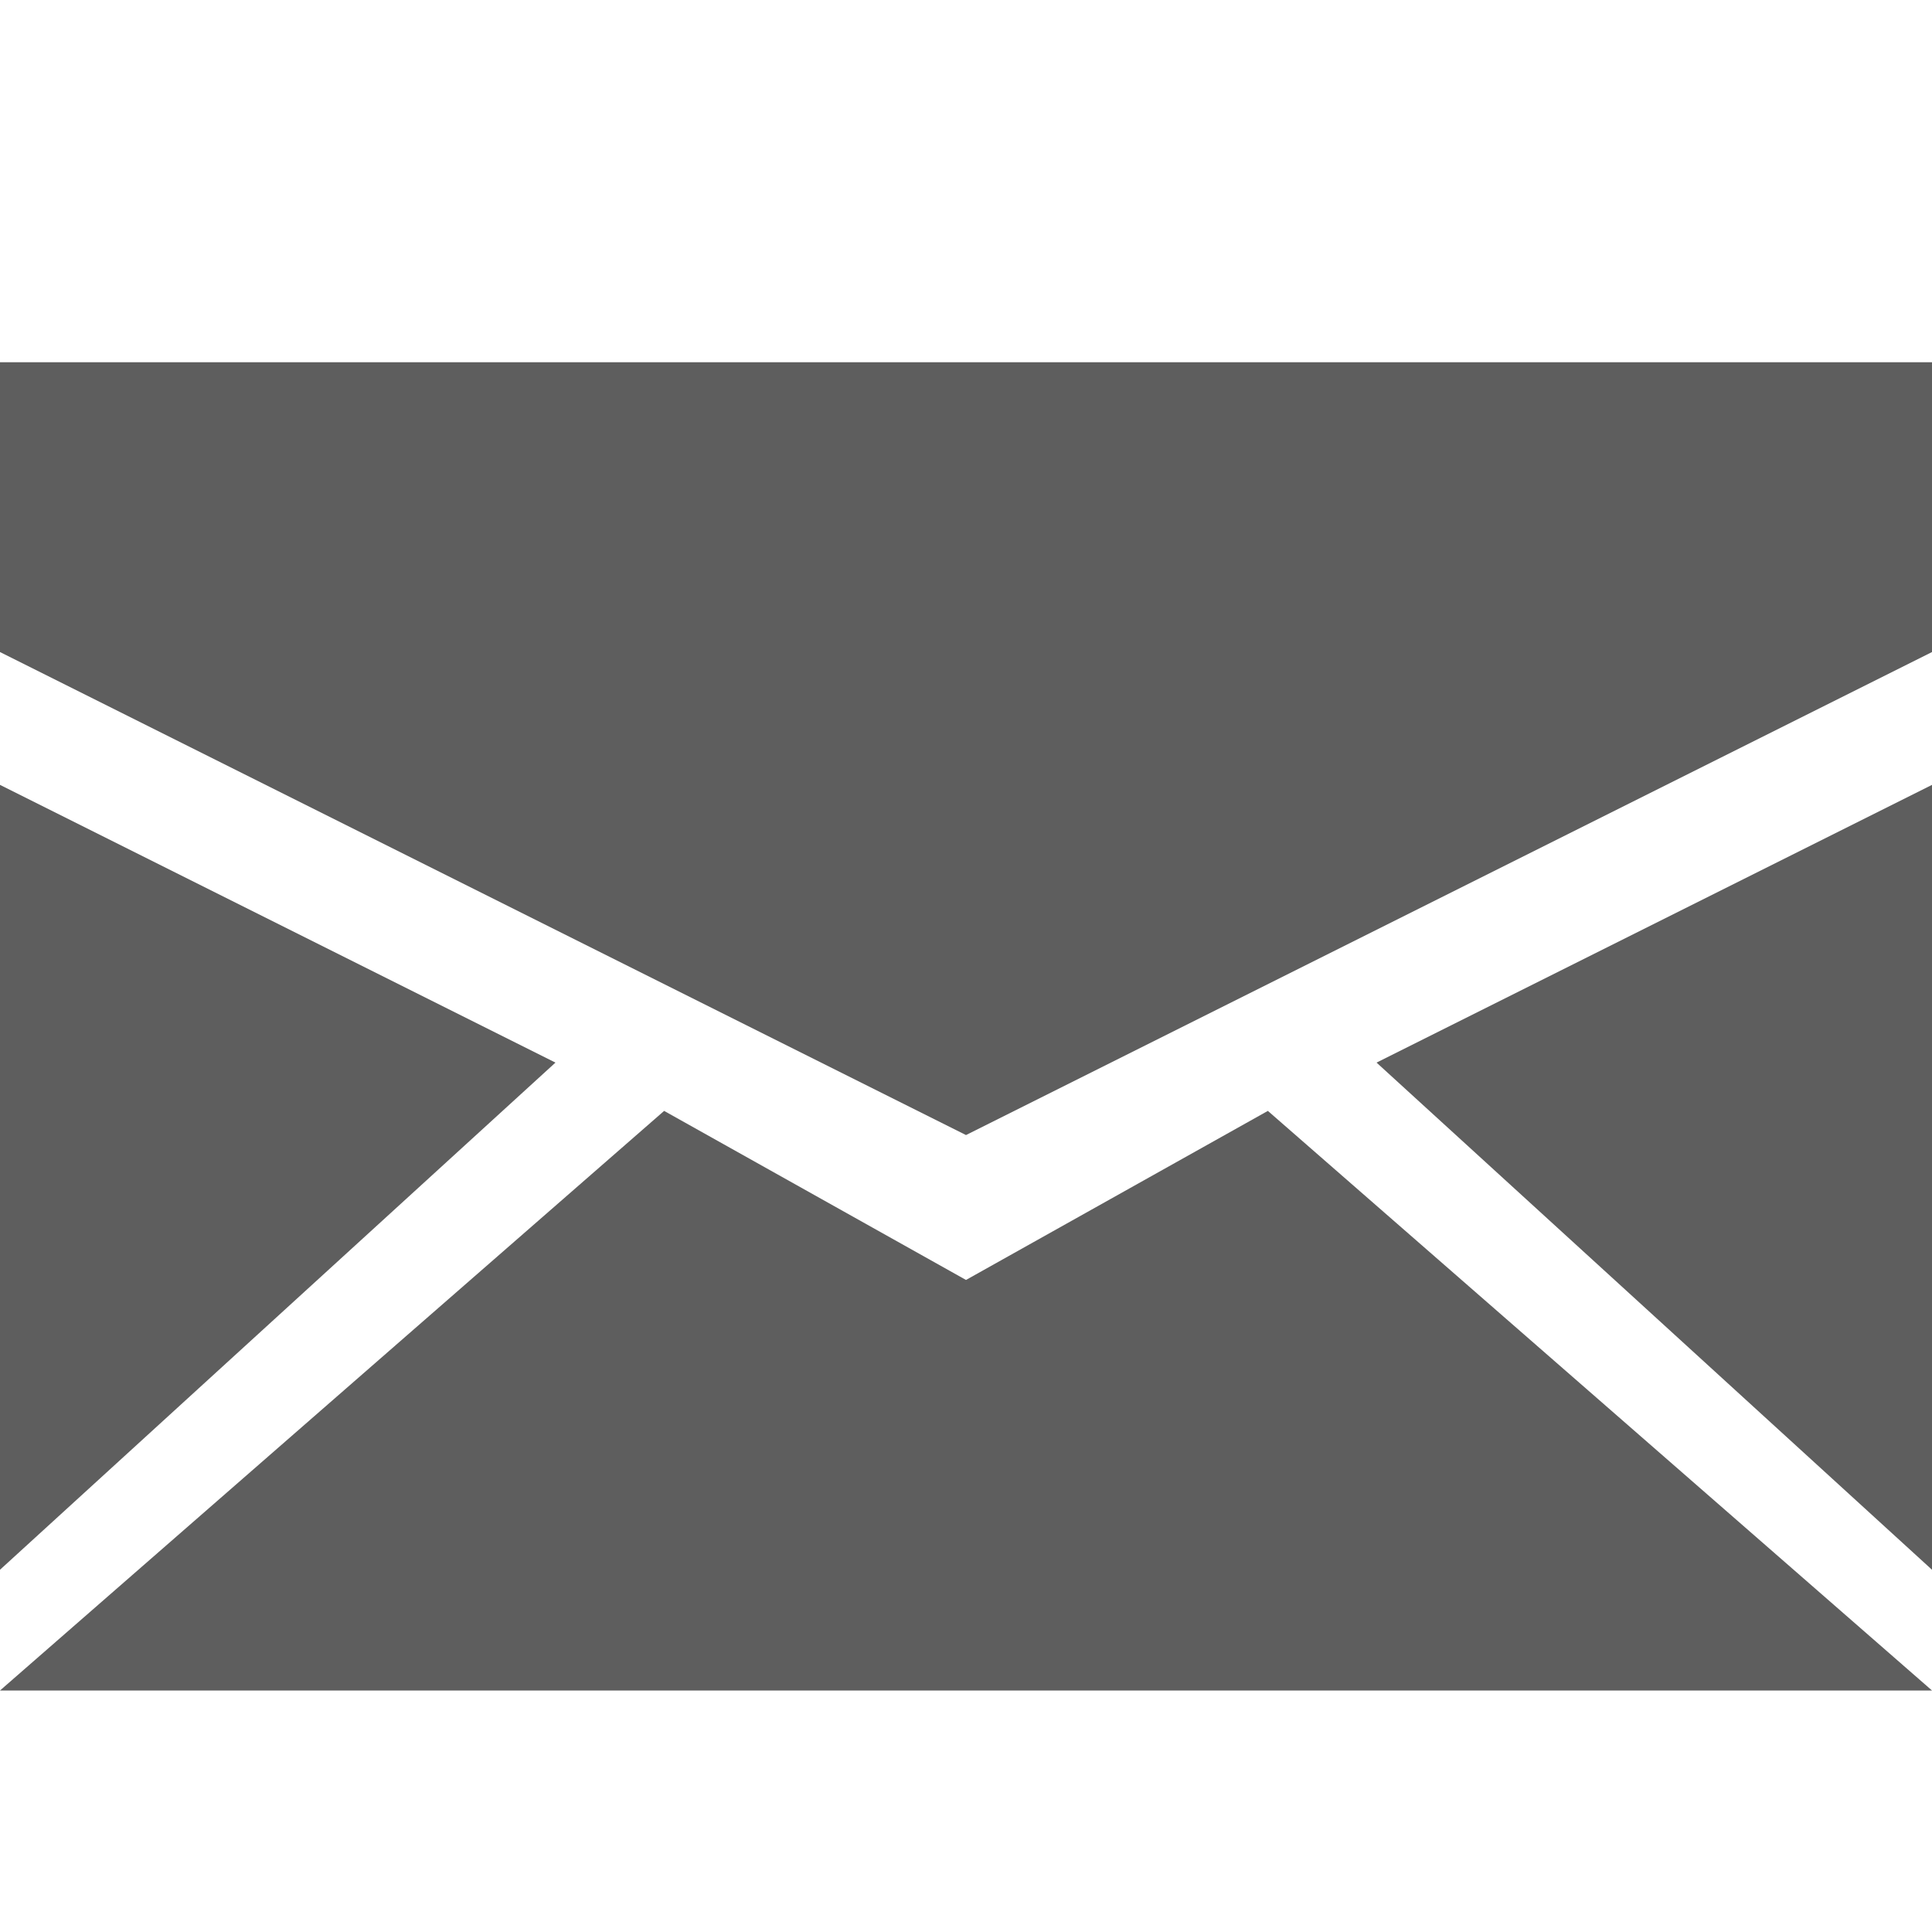 <?xml version="1.0" encoding="utf-8"?>
<!-- Generated by IcoMoon.io -->
<!DOCTYPE svg PUBLIC "-//W3C//DTD SVG 1.1//EN" "http://www.w3.org/Graphics/SVG/1.1/DTD/svg11.dtd">
<svg version="1.1" xmlns="http://www.w3.org/2000/svg" xmlns:xlink="http://www.w3.org/1999/xlink" width="16" height="16" viewBox="0 0 16 16">
<path fill="#5E5E5E" d="M0 3h16v2.4l-8 4-8-4z"></path>
<path fill="#5E5E5E" d="M0 14l5.5-4.8 2.5 1.4 2.5-1.4 5.5 4.8z"></path>
<path fill="#5E5E5E" d="M4.6 8.8l-4.6-2.3v6.5z"></path>
<path fill="#5E5E5E" d="M11.4 8.8l4.6-2.3v6.5z"></path>
</svg>
